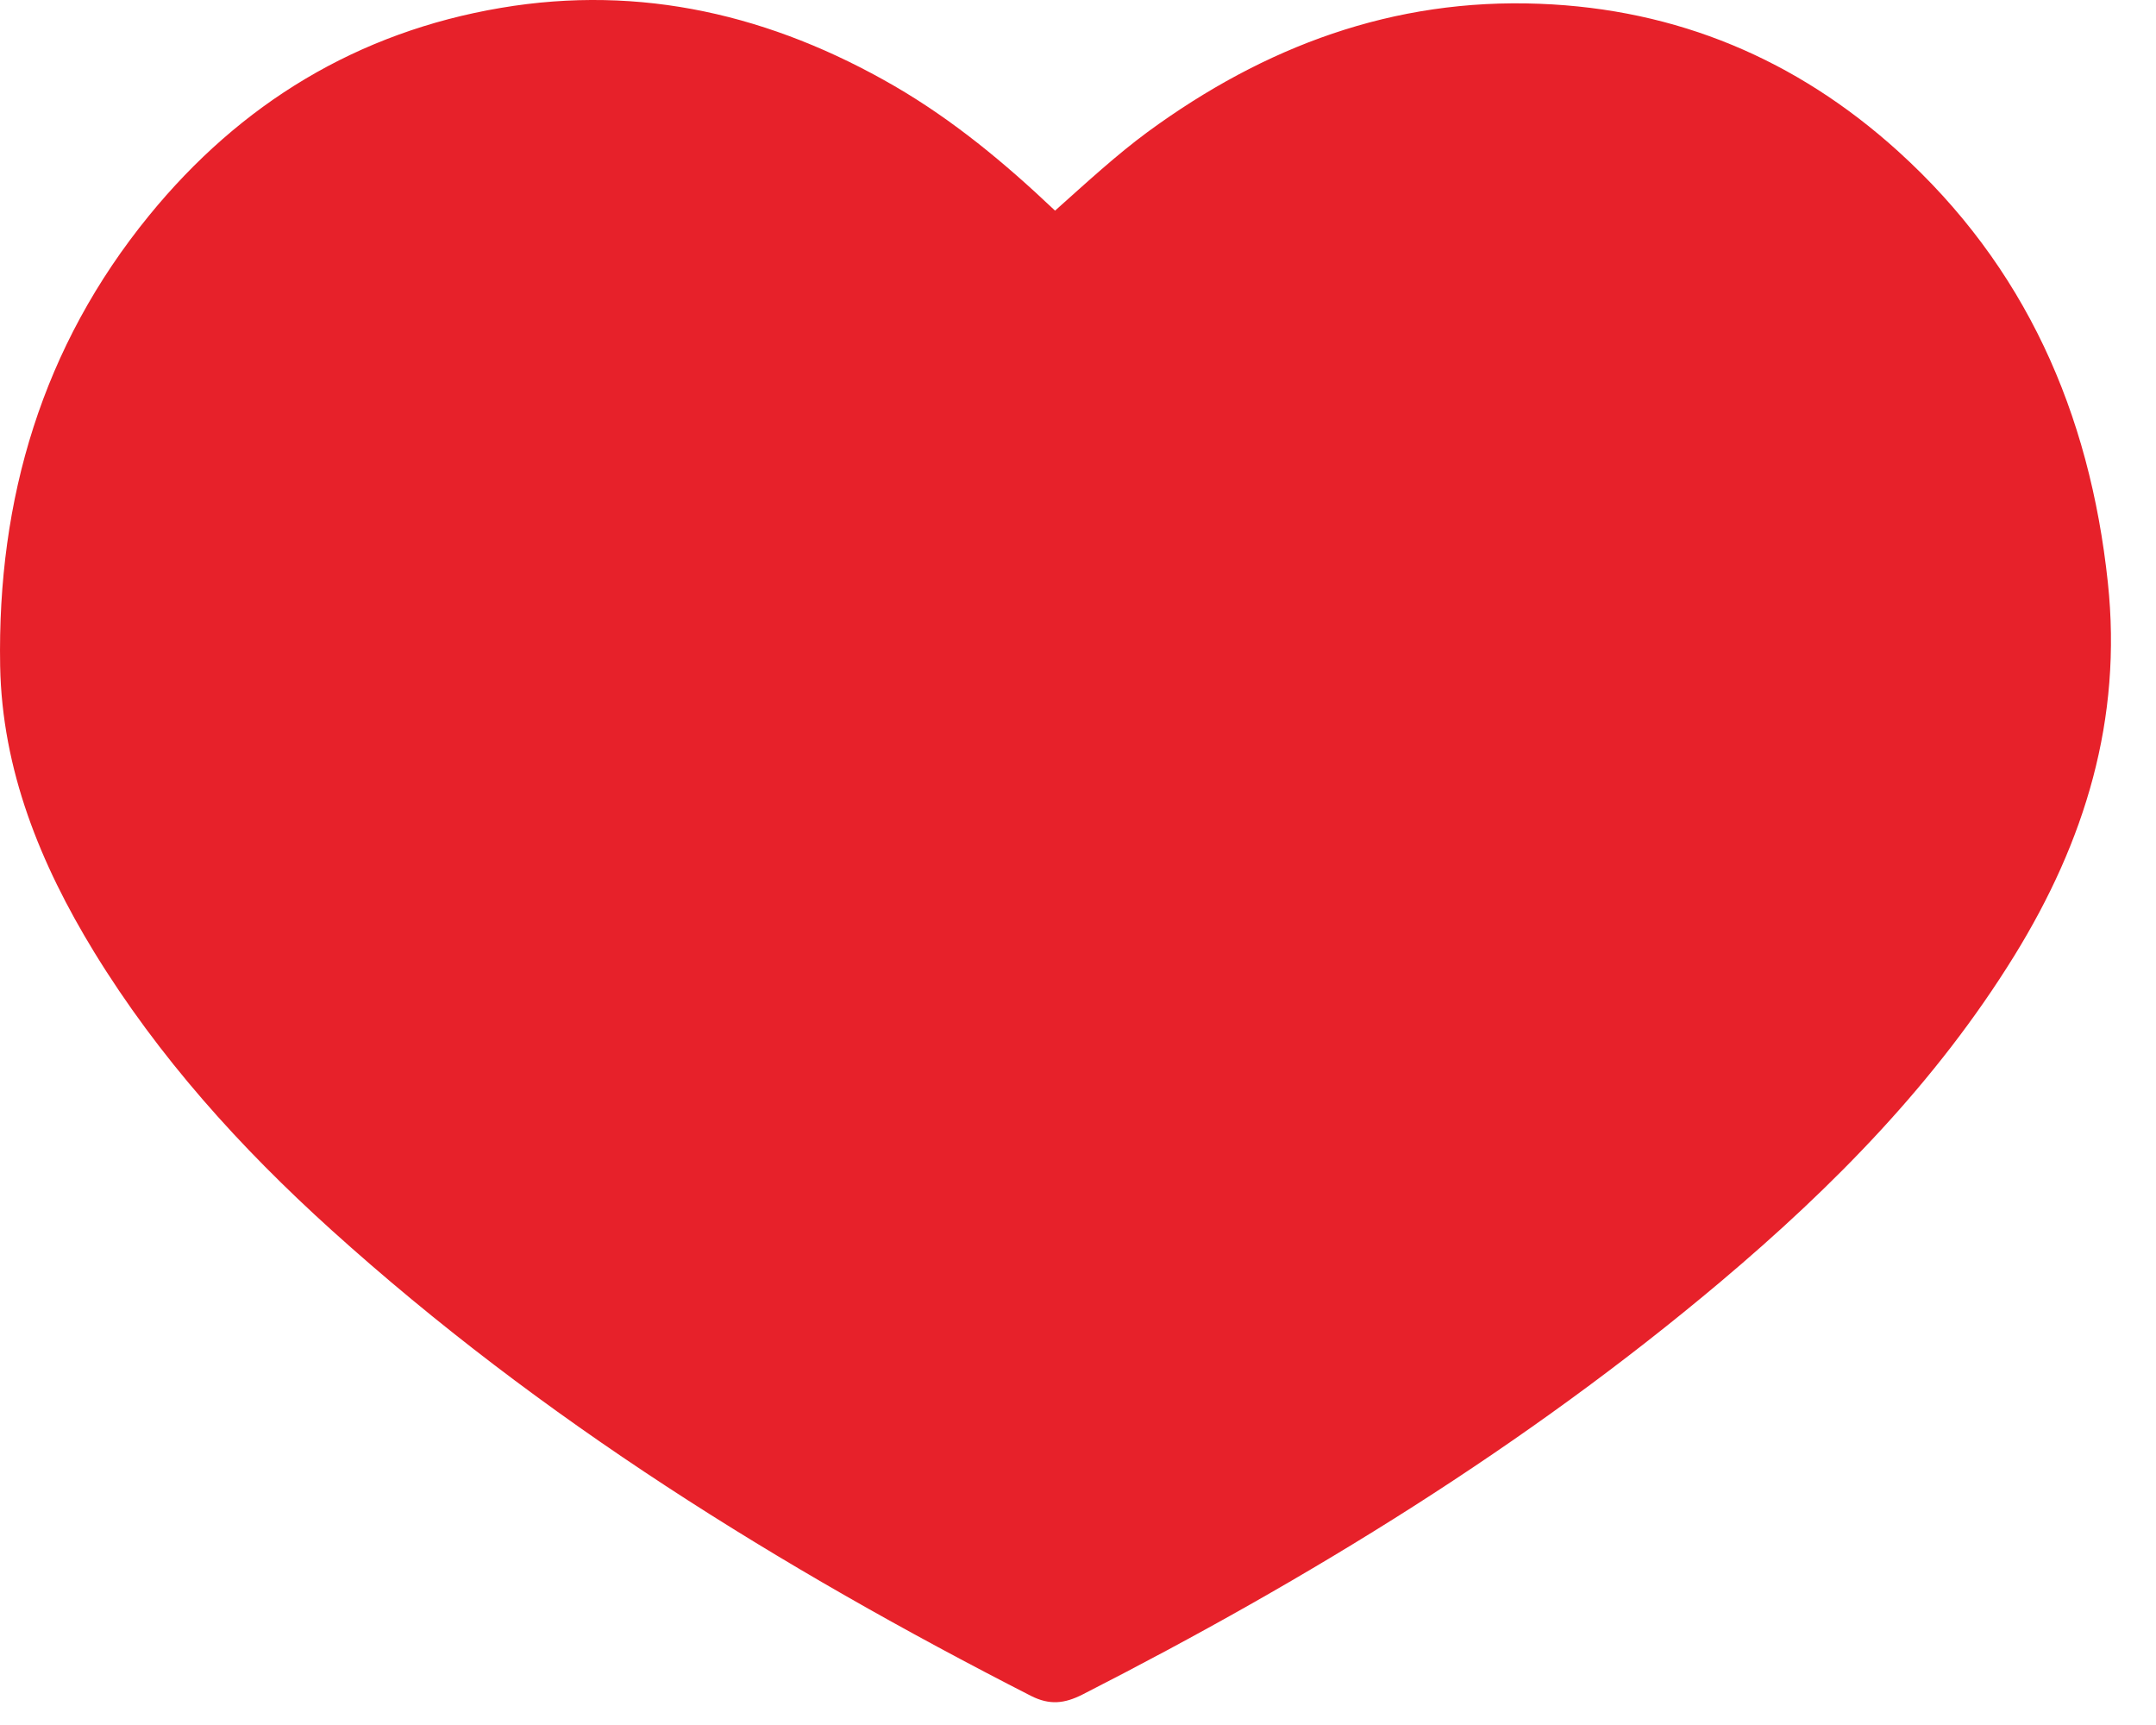
<svg width="45px" height="36px" viewBox="1014 624 45 36" version="1.1" xmlns="http://www.w3.org/2000/svg" xmlns:xlink="http://www.w3.org/1999/xlink">
    <!-- Generator: Sketch 41 (35326) - http://www.bohemiancoding.com/sketch -->
    <desc>Created with Sketch.</desc>
    <defs></defs>
    <path d="M1032.668,625.795 C1030.112,624.316 1027.381,623.668 1024.451,624.165 C1021.465,624.671 1019.022,626.155 1017.11,628.5 C1014.883,631.23 1013.942,634.413 1014.003,637.897 C1014.043,640.068 1014.842,642.032 1015.964,643.867 C1017.31,646.065 1019.019,647.955 1020.919,649.671 C1025.308,653.633 1030.277,656.714 1035.518,659.392 C1035.909,659.59 1036.218,659.553 1036.59,659.366 C1041.325,656.95 1045.837,654.182 1049.916,650.746 C1052.267,648.764 1054.411,646.588 1056.041,643.949 C1057.515,641.562 1058.3,639.016 1057.995,636.157 C1057.617,632.607 1056.268,629.554 1053.611,627.151 C1051.494,625.239 1049.005,624.189 1046.137,624.079 C1043.078,623.959 1040.391,624.968 1037.952,626.755 C1037.295,627.24 1036.696,627.794 1036.021,628.396 C1034.965,627.394 1033.886,626.502 1032.668,625.795" id="Fill-33" stroke="none" fill="#E7212A" fill-rule="evenodd"></path>
</svg>